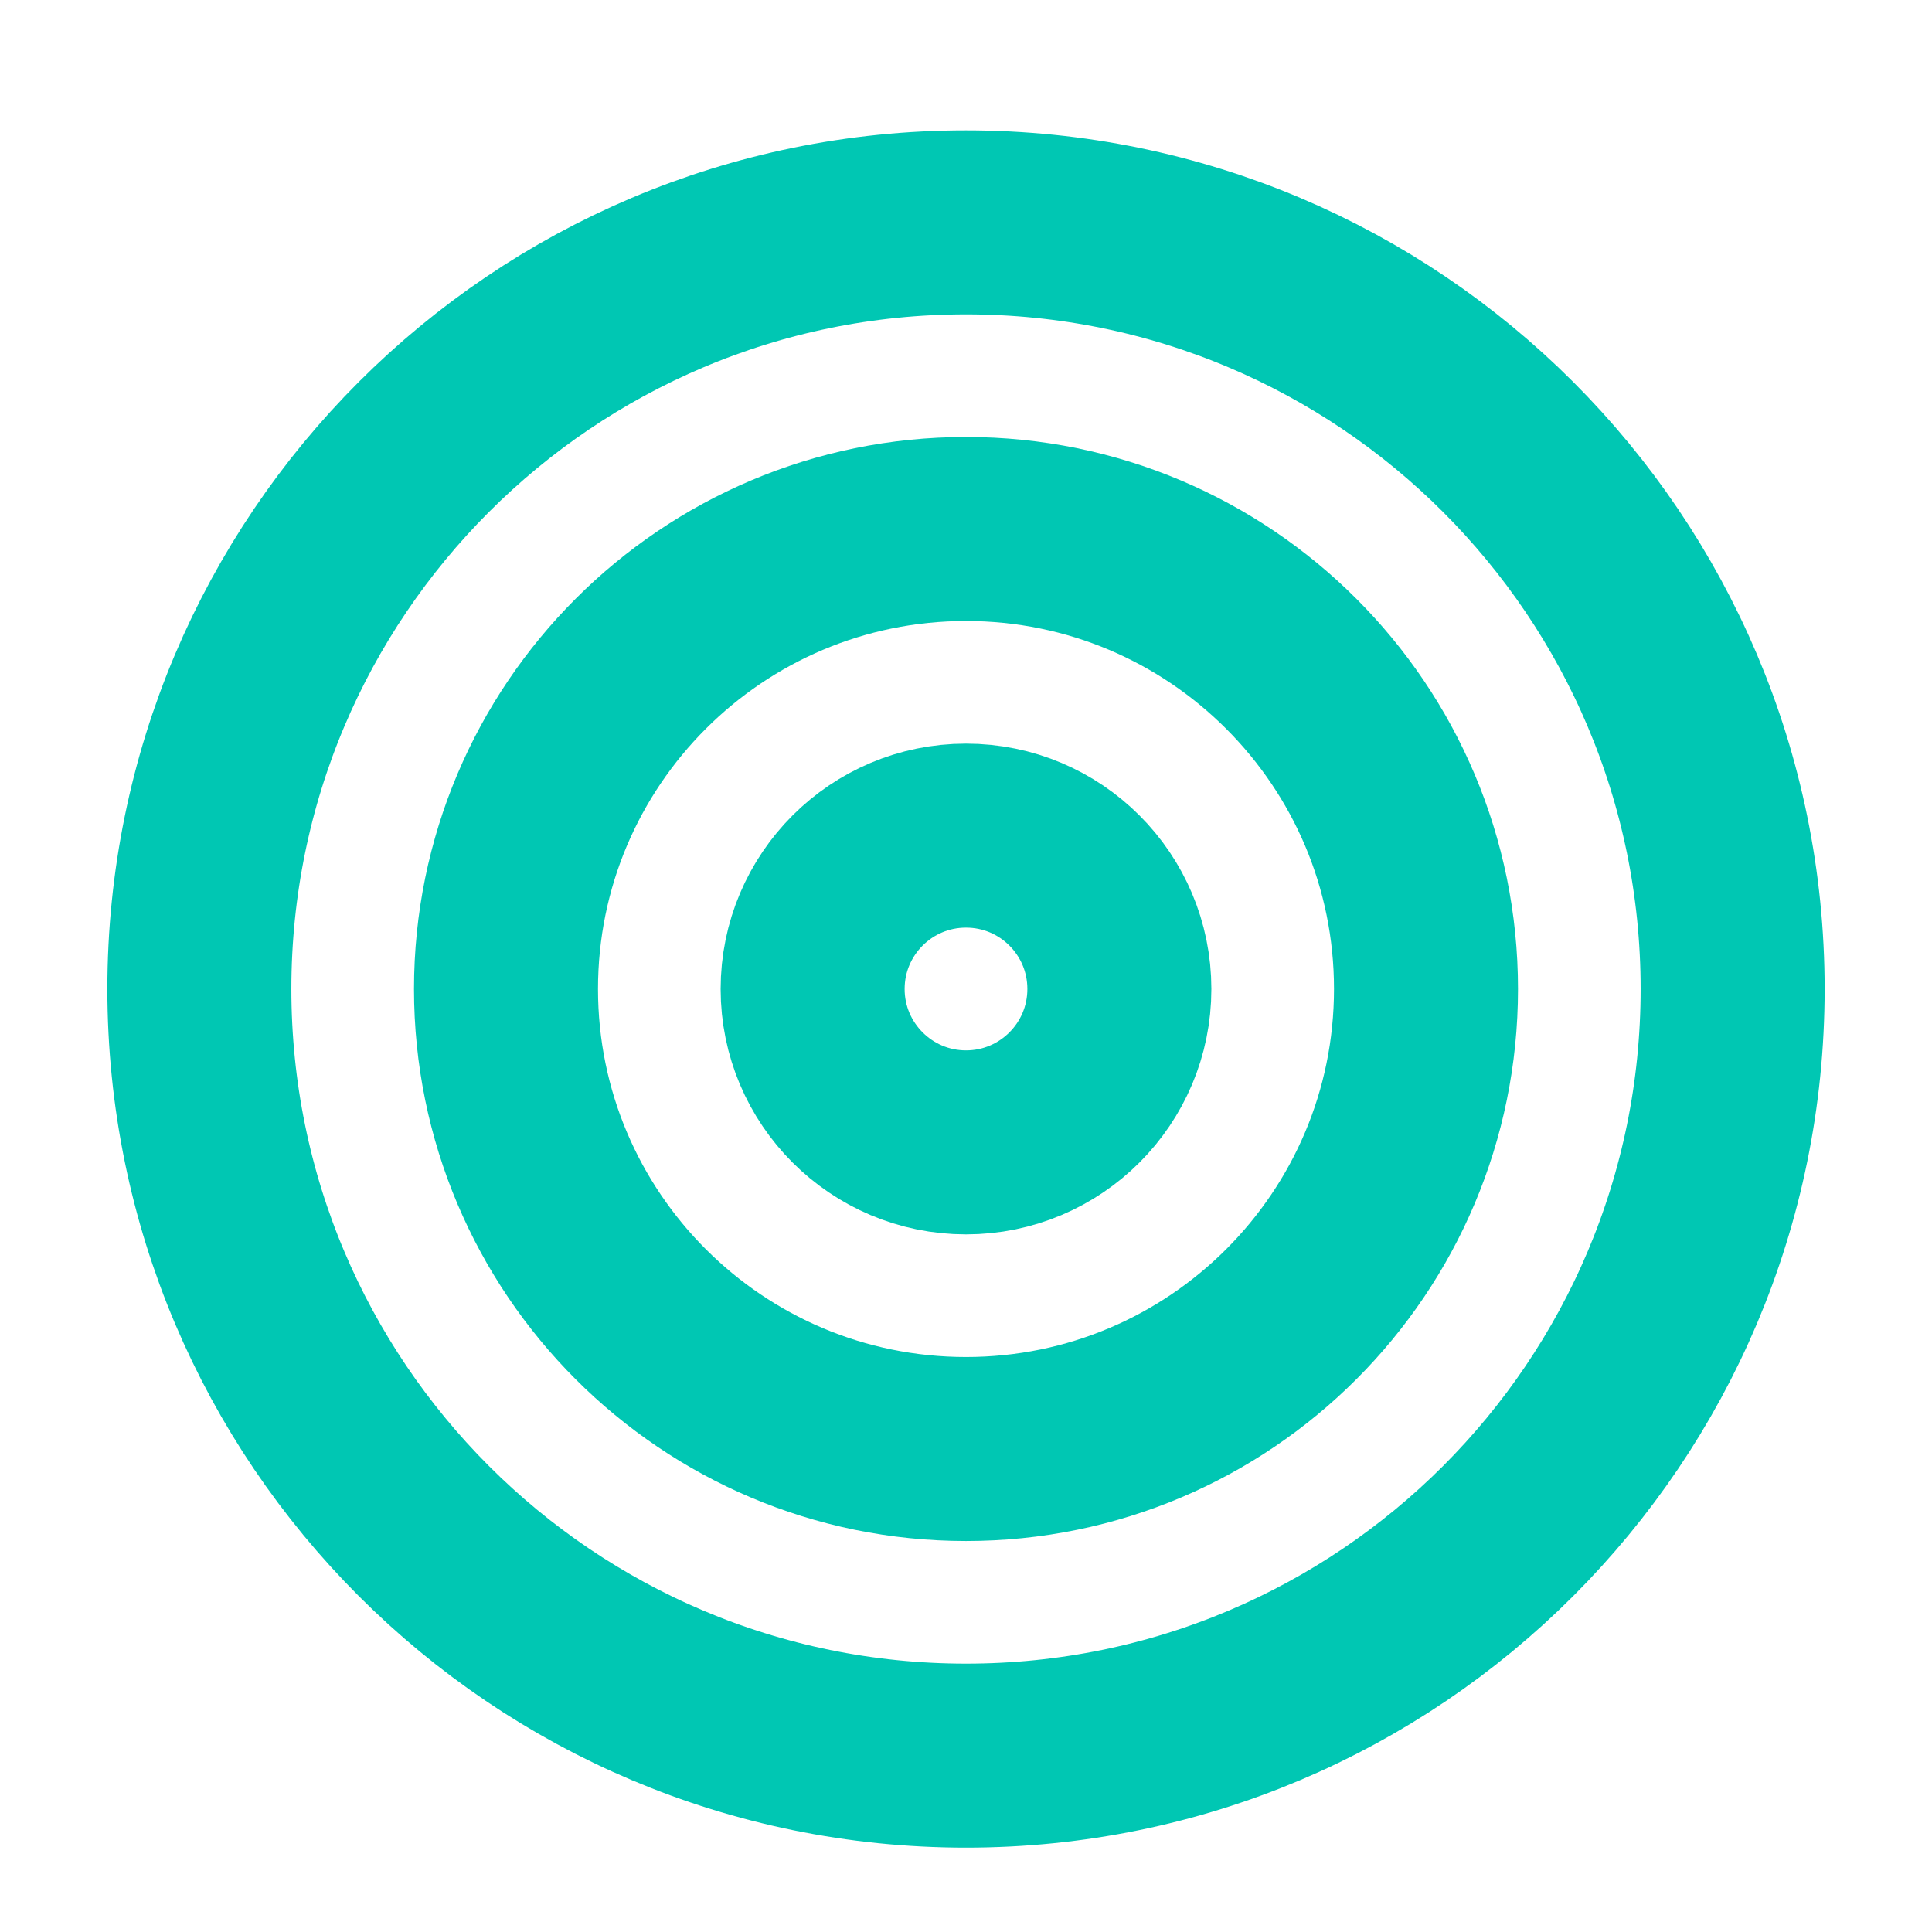 <svg width="21" height="21" viewBox="0 0 21 21" fill="none" xmlns="http://www.w3.org/2000/svg">
<g clip-path="url(#clip0_1_437)">
<g clip-path="url(#clip1_1_437)">
<path d="M10.5 19.083C15.102 19.083 18.833 15.352 18.833 10.75C18.833 6.148 15.102 2.417 10.5 2.417C5.898 2.417 2.167 6.148 2.167 10.75C2.167 15.352 5.898 19.083 10.5 19.083Z" stroke="#00C7B3" stroke-width="2" stroke-linecap="round" stroke-linejoin="round"/>
<path d="M10.5 15.75C13.261 15.75 15.5 13.511 15.5 10.75C15.5 7.989 13.261 5.75 10.5 5.75C7.739 5.75 5.5 7.989 5.5 10.75C5.5 13.511 7.739 15.75 10.5 15.75Z" stroke="#00C7B3" stroke-width="2" stroke-linecap="round" stroke-linejoin="round"/>
<path d="M10.5 12.417C11.421 12.417 12.167 11.67 12.167 10.75C12.167 9.829 11.421 9.083 10.5 9.083C9.58 9.083 8.833 9.829 8.833 10.75C8.833 11.67 9.58 12.417 10.5 12.417Z" stroke="#00C7B3" stroke-width="2" stroke-linecap="round" stroke-linejoin="round"/>
</g>
</g>
<defs>
<clipPath id="clip0_1_437">
<rect width="20" height="20" fill="white" transform="translate(0.5 0.75)"/>
</clipPath>
<clipPath id="clip1_1_437">
<rect width="20" height="20" fill="white" transform="translate(0.5 0.75)"/>
</clipPath>
</defs>
</svg>
